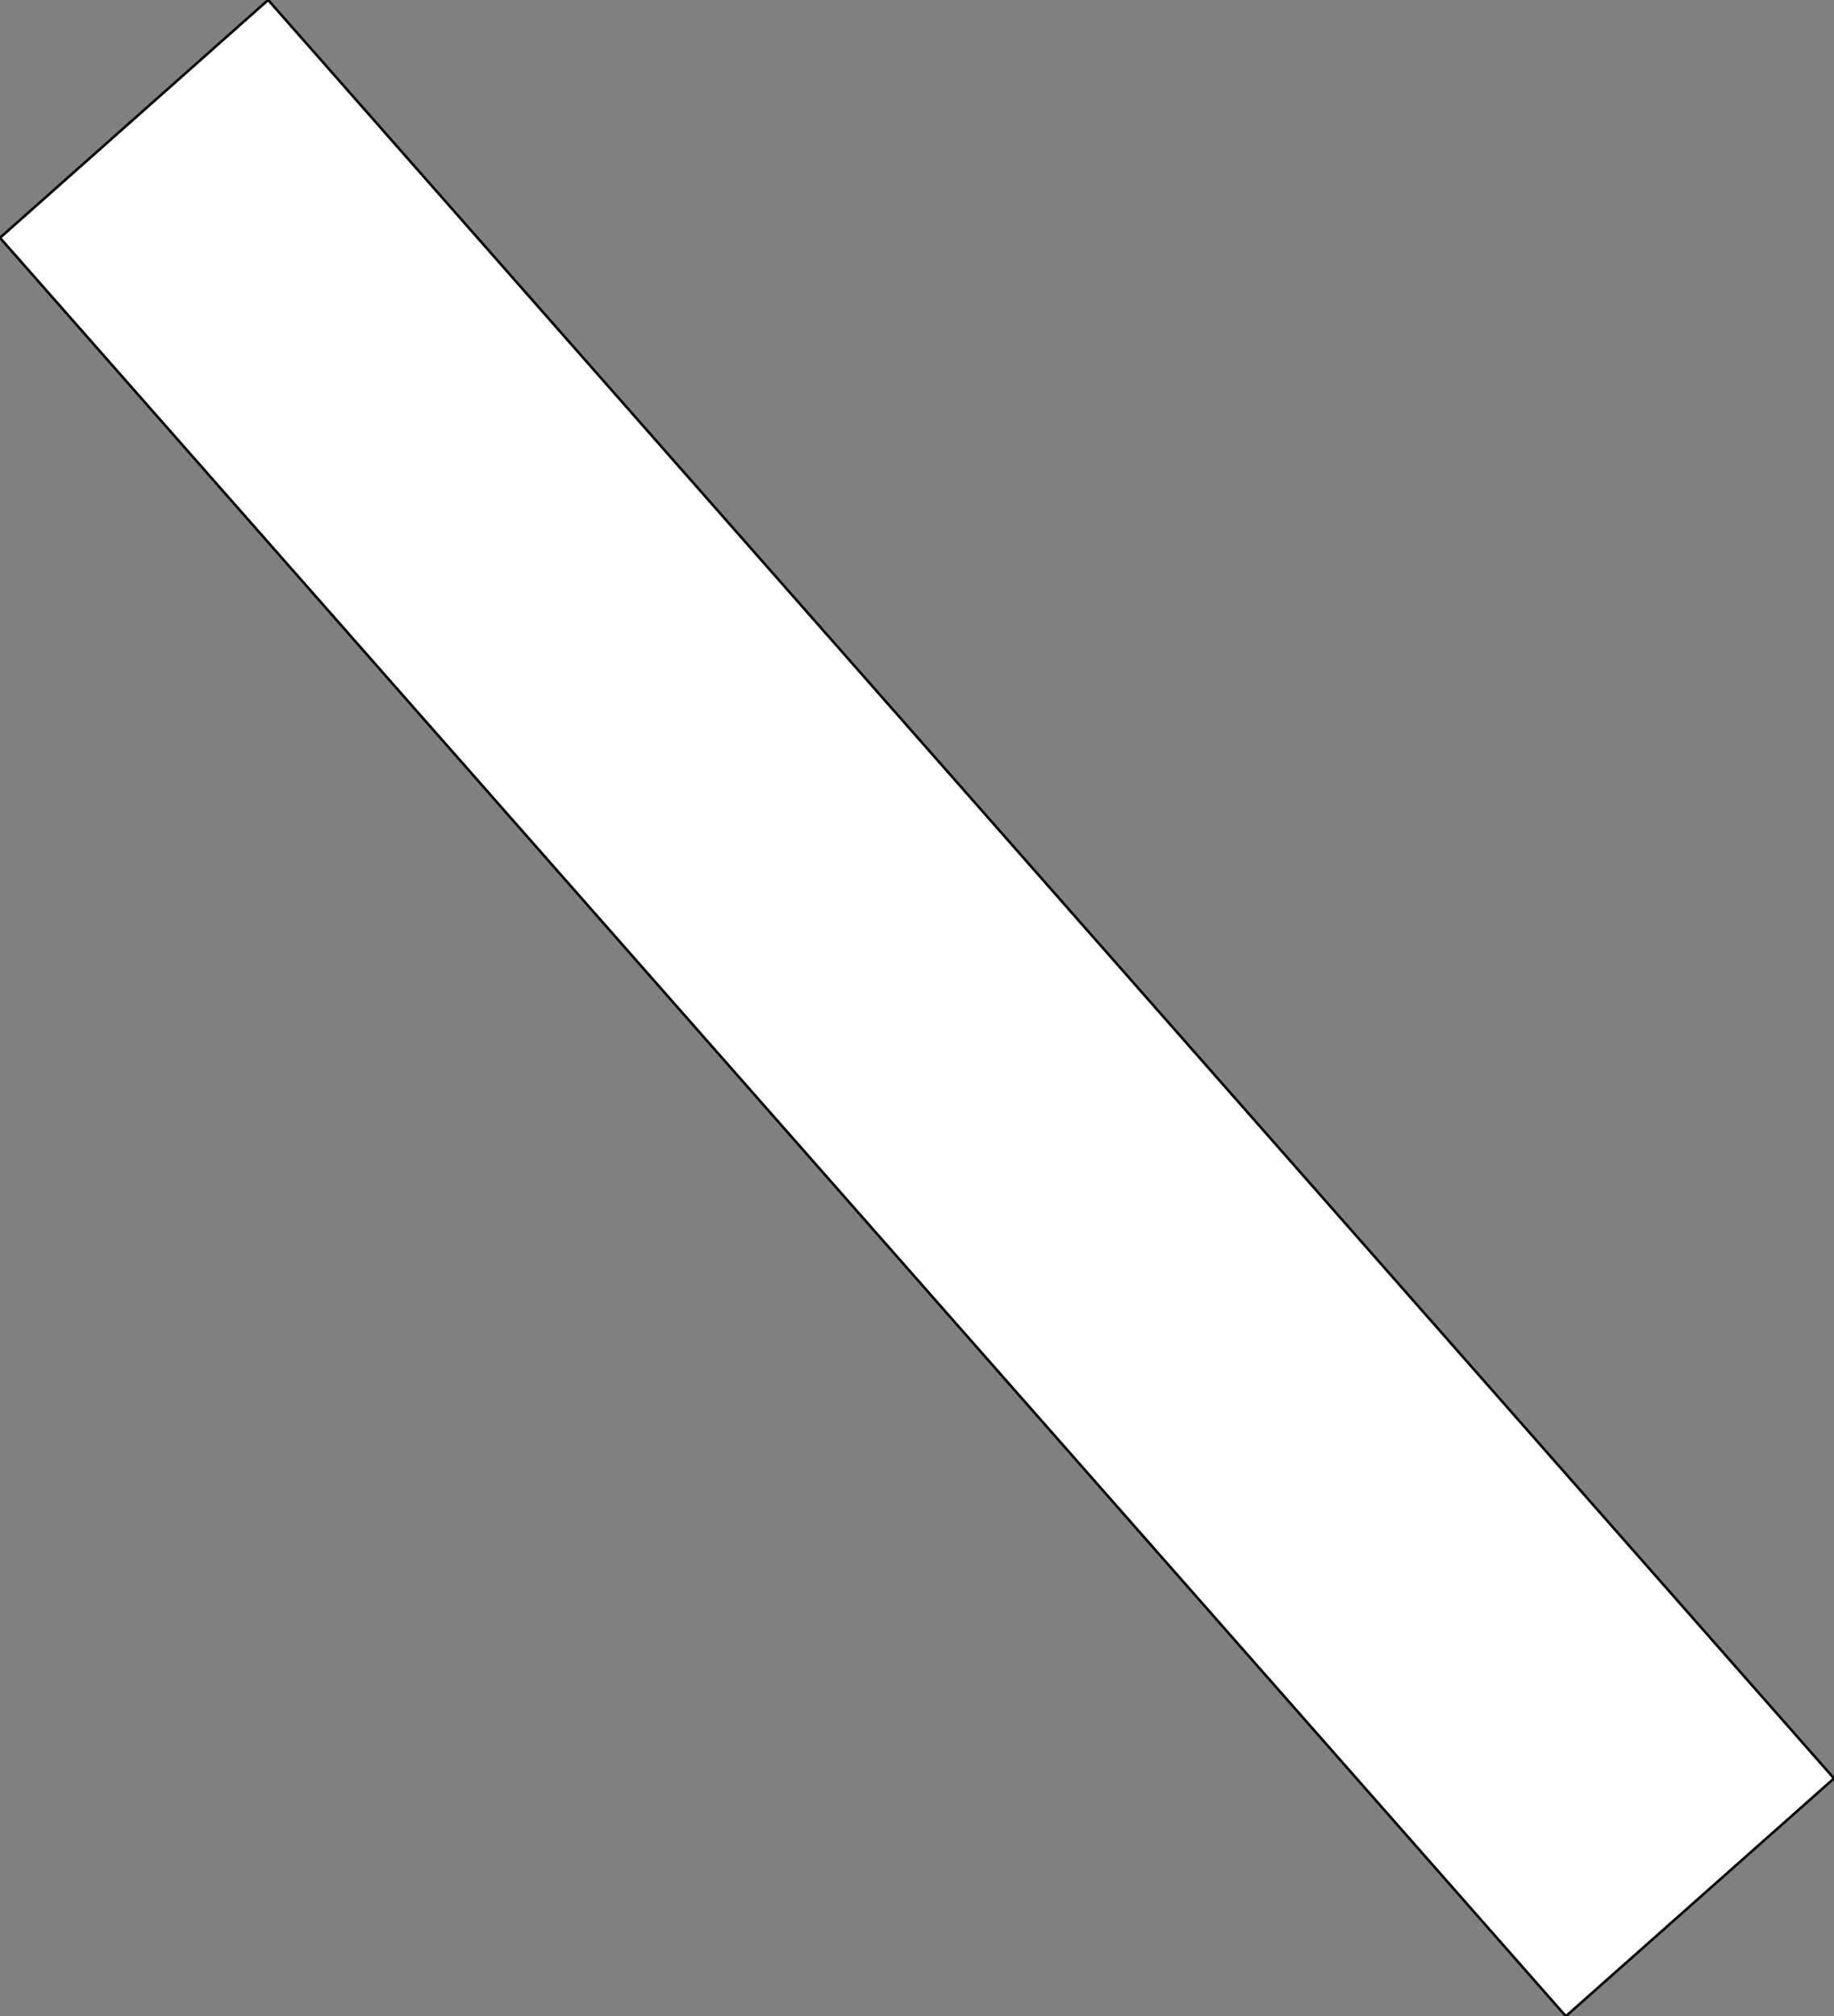 <?xml version="1.0" encoding="UTF-8" standalone="no"?>
<svg xmlns:xlink="http://www.w3.org/1999/xlink" height="39.85px" width="36.25px" xmlns="http://www.w3.org/2000/svg">
  <rect width="100%" height="100%" fill="#808080" stroke="none"/>
  <g transform="matrix(1.0, 0.0, 0.0, 1.0, 17.85, 40.7)">
    <path d="M-12.55 -40.7 L18.4 -5.55 13.1 -0.85 -17.85 -36.0 -12.55 -40.7" fill="#ffffff" fill-rule="evenodd" stroke="none"/>
    <path d="M-12.55 -40.7 L18.4 -5.55 13.1 -0.85 -17.85 -36.0 -12.55 -40.7 Z" fill="none" stroke="#000000" stroke-linecap="round" stroke-linejoin="round" stroke-width="0.05"/>
  </g>
</svg>
